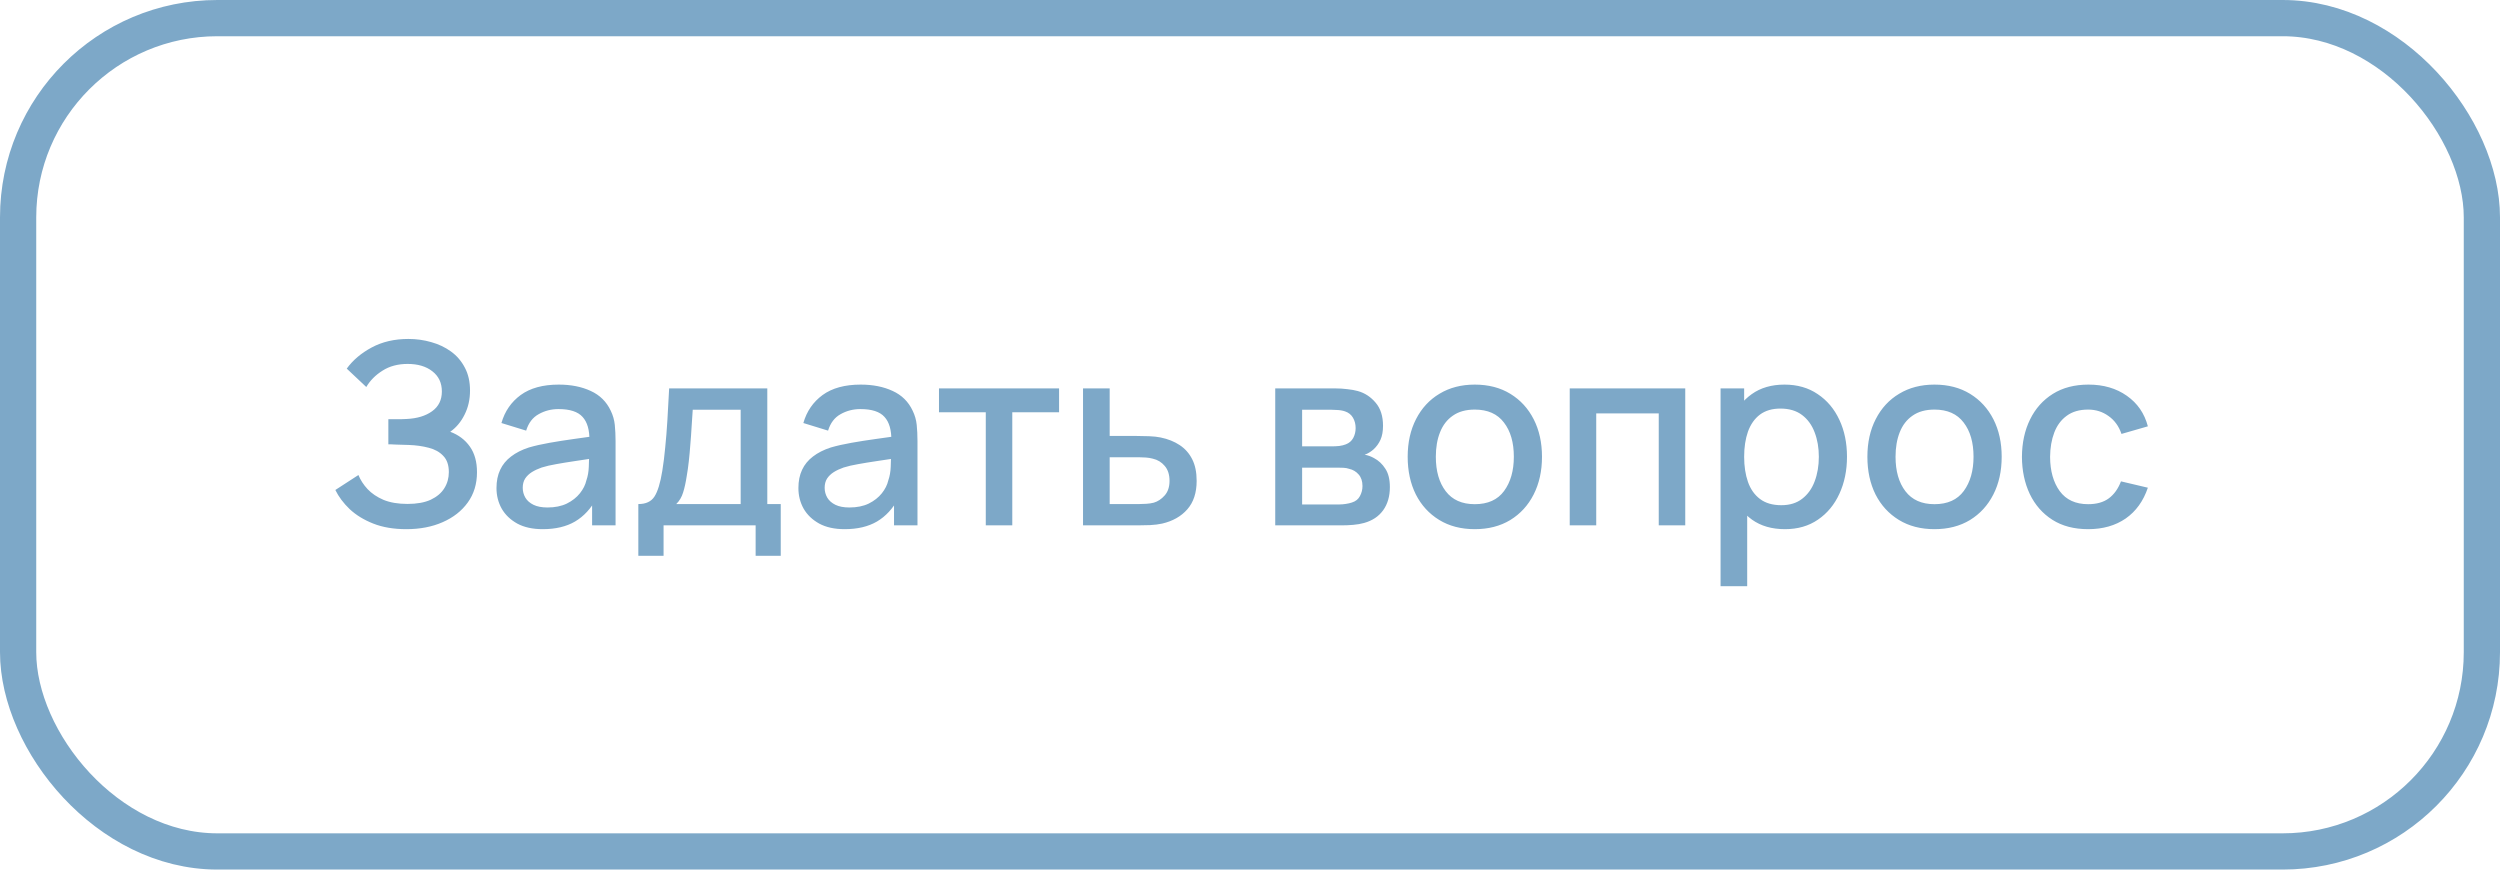 <?xml version="1.0" encoding="UTF-8"?> <svg xmlns="http://www.w3.org/2000/svg" width="138" height="48" viewBox="0 0 138 48" fill="none"> <path d="M22.431 29.21C21.731 29.21 21.122 29.107 20.604 28.902C20.086 28.697 19.652 28.431 19.302 28.104C18.957 27.773 18.693 27.42 18.511 27.047L19.785 26.221C19.897 26.496 20.065 26.755 20.289 26.998C20.518 27.241 20.812 27.439 21.171 27.593C21.535 27.742 21.976 27.817 22.494 27.817C23.012 27.817 23.439 27.74 23.775 27.586C24.111 27.427 24.361 27.217 24.524 26.956C24.692 26.69 24.776 26.391 24.776 26.06C24.776 25.673 24.673 25.374 24.468 25.164C24.267 24.949 23.999 24.8 23.663 24.716C23.327 24.627 22.963 24.576 22.571 24.562C22.244 24.553 22.009 24.546 21.864 24.541C21.719 24.532 21.621 24.527 21.57 24.527C21.523 24.527 21.479 24.527 21.437 24.527V23.141C21.488 23.141 21.577 23.141 21.703 23.141C21.834 23.141 21.969 23.141 22.109 23.141C22.249 23.136 22.363 23.132 22.452 23.127C23.031 23.099 23.497 22.957 23.852 22.7C24.211 22.443 24.391 22.079 24.391 21.608C24.391 21.137 24.216 20.766 23.866 20.495C23.521 20.224 23.066 20.089 22.501 20.089C21.964 20.089 21.502 20.213 21.115 20.46C20.728 20.703 20.429 21.004 20.219 21.363L19.141 20.348C19.477 19.881 19.937 19.492 20.52 19.179C21.103 18.866 21.778 18.71 22.543 18.71C22.977 18.71 23.397 18.768 23.803 18.885C24.209 18.997 24.573 19.17 24.895 19.403C25.217 19.636 25.471 19.933 25.658 20.292C25.849 20.647 25.945 21.069 25.945 21.559C25.945 22.049 25.845 22.492 25.644 22.889C25.448 23.286 25.184 23.601 24.853 23.834C25.315 24.007 25.677 24.28 25.938 24.653C26.199 25.022 26.33 25.493 26.33 26.067C26.33 26.711 26.16 27.269 25.819 27.74C25.483 28.207 25.021 28.568 24.433 28.825C23.85 29.082 23.182 29.21 22.431 29.21ZM29.961 29.21C29.401 29.21 28.932 29.107 28.554 28.902C28.176 28.692 27.889 28.417 27.693 28.076C27.501 27.731 27.406 27.353 27.406 26.942C27.406 26.559 27.473 26.223 27.609 25.934C27.744 25.645 27.945 25.4 28.211 25.199C28.477 24.994 28.803 24.828 29.191 24.702C29.527 24.604 29.907 24.518 30.332 24.443C30.756 24.368 31.202 24.298 31.669 24.233C32.14 24.168 32.607 24.102 33.069 24.037L32.537 24.331C32.546 23.738 32.42 23.3 32.159 23.015C31.902 22.726 31.459 22.581 30.829 22.581C30.432 22.581 30.068 22.674 29.737 22.861C29.405 23.043 29.174 23.346 29.044 23.771L27.679 23.351C27.865 22.702 28.22 22.187 28.743 21.804C29.27 21.421 29.97 21.23 30.843 21.23C31.519 21.23 32.107 21.347 32.607 21.58C33.111 21.809 33.479 22.173 33.713 22.672C33.834 22.919 33.909 23.181 33.937 23.456C33.965 23.731 33.979 24.028 33.979 24.345V29H32.684V27.271L32.936 27.495C32.623 28.074 32.224 28.505 31.739 28.79C31.258 29.07 30.665 29.21 29.961 29.21ZM30.22 28.013C30.635 28.013 30.992 27.941 31.291 27.796C31.589 27.647 31.83 27.458 32.012 27.229C32.194 27 32.313 26.762 32.369 26.515C32.448 26.291 32.492 26.039 32.502 25.759C32.516 25.479 32.523 25.255 32.523 25.087L32.999 25.262C32.537 25.332 32.117 25.395 31.739 25.451C31.361 25.507 31.018 25.563 30.71 25.619C30.406 25.67 30.136 25.733 29.898 25.808C29.697 25.878 29.517 25.962 29.359 26.06C29.205 26.158 29.081 26.277 28.988 26.417C28.899 26.557 28.855 26.727 28.855 26.928C28.855 27.124 28.904 27.306 29.002 27.474C29.1 27.637 29.249 27.768 29.45 27.866C29.65 27.964 29.907 28.013 30.22 28.013ZM35.236 30.68V27.824C35.652 27.824 35.948 27.686 36.125 27.411C36.307 27.131 36.452 26.657 36.559 25.99C36.625 25.584 36.678 25.152 36.72 24.695C36.767 24.238 36.807 23.743 36.839 23.211C36.872 22.674 36.905 22.084 36.937 21.44H42.355V27.824H43.097V30.68H41.711V29H36.629V30.68H35.236ZM37.329 27.824H40.885V22.616H38.239C38.221 22.924 38.2 23.241 38.176 23.568C38.158 23.895 38.134 24.219 38.106 24.541C38.083 24.863 38.055 25.171 38.022 25.465C37.99 25.759 37.952 26.025 37.91 26.263C37.854 26.632 37.787 26.94 37.707 27.187C37.633 27.434 37.507 27.647 37.329 27.824ZM46.627 29.21C46.067 29.21 45.598 29.107 45.22 28.902C44.842 28.692 44.555 28.417 44.359 28.076C44.167 27.731 44.072 27.353 44.072 26.942C44.072 26.559 44.139 26.223 44.275 25.934C44.41 25.645 44.611 25.4 44.877 25.199C45.143 24.994 45.469 24.828 45.857 24.702C46.193 24.604 46.573 24.518 46.998 24.443C47.422 24.368 47.868 24.298 48.335 24.233C48.806 24.168 49.273 24.102 49.735 24.037L49.203 24.331C49.212 23.738 49.086 23.3 48.825 23.015C48.568 22.726 48.125 22.581 47.495 22.581C47.098 22.581 46.734 22.674 46.403 22.861C46.071 23.043 45.84 23.346 45.71 23.771L44.345 23.351C44.531 22.702 44.886 22.187 45.409 21.804C45.936 21.421 46.636 21.23 47.509 21.23C48.185 21.23 48.773 21.347 49.273 21.58C49.777 21.809 50.145 22.173 50.379 22.672C50.5 22.919 50.575 23.181 50.603 23.456C50.631 23.731 50.645 24.028 50.645 24.345V29H49.35V27.271L49.602 27.495C49.289 28.074 48.89 28.505 48.405 28.79C47.924 29.07 47.331 29.21 46.627 29.21ZM46.886 28.013C47.301 28.013 47.658 27.941 47.957 27.796C48.255 27.647 48.496 27.458 48.678 27.229C48.86 27 48.979 26.762 49.035 26.515C49.114 26.291 49.158 26.039 49.168 25.759C49.182 25.479 49.189 25.255 49.189 25.087L49.665 25.262C49.203 25.332 48.783 25.395 48.405 25.451C48.027 25.507 47.684 25.563 47.376 25.619C47.072 25.67 46.802 25.733 46.564 25.808C46.363 25.878 46.183 25.962 46.025 26.06C45.871 26.158 45.747 26.277 45.654 26.417C45.565 26.557 45.521 26.727 45.521 26.928C45.521 27.124 45.57 27.306 45.668 27.474C45.766 27.637 45.915 27.768 46.116 27.866C46.316 27.964 46.573 28.013 46.886 28.013ZM54.415 29V22.756H51.832V21.44H58.461V22.756H55.878V29H54.415ZM59.783 29V21.44H61.254V24.065H62.745C62.959 24.065 63.188 24.07 63.431 24.079C63.678 24.088 63.89 24.112 64.067 24.149C64.474 24.233 64.823 24.373 65.118 24.569C65.416 24.765 65.647 25.026 65.811 25.353C65.974 25.675 66.055 26.072 66.055 26.543C66.055 27.201 65.883 27.726 65.537 28.118C65.197 28.505 64.735 28.767 64.151 28.902C63.965 28.944 63.743 28.972 63.486 28.986C63.234 28.995 63.004 29 62.794 29H59.783ZM61.254 27.824H62.877C62.994 27.824 63.127 27.819 63.276 27.81C63.426 27.801 63.563 27.78 63.69 27.747C63.913 27.682 64.114 27.549 64.291 27.348C64.469 27.147 64.558 26.879 64.558 26.543C64.558 26.198 64.469 25.922 64.291 25.717C64.119 25.512 63.9 25.379 63.633 25.318C63.508 25.285 63.379 25.264 63.248 25.255C63.118 25.246 62.994 25.241 62.877 25.241H61.254V27.824ZM70.393 29V21.44H73.718C73.937 21.44 74.157 21.454 74.376 21.482C74.595 21.505 74.789 21.54 74.957 21.587C75.34 21.694 75.666 21.909 75.937 22.231C76.208 22.548 76.343 22.973 76.343 23.505C76.343 23.808 76.296 24.065 76.203 24.275C76.11 24.48 75.981 24.658 75.818 24.807C75.743 24.872 75.664 24.931 75.58 24.982C75.496 25.033 75.412 25.073 75.328 25.101C75.501 25.129 75.671 25.19 75.839 25.283C76.096 25.418 76.306 25.614 76.469 25.871C76.637 26.123 76.721 26.461 76.721 26.886C76.721 27.395 76.597 27.822 76.35 28.167C76.103 28.508 75.753 28.741 75.3 28.867C75.123 28.918 74.922 28.953 74.698 28.972C74.479 28.991 74.259 29 74.04 29H70.393ZM71.877 27.845H73.949C74.047 27.845 74.159 27.836 74.285 27.817C74.411 27.798 74.523 27.773 74.621 27.74C74.831 27.675 74.98 27.556 75.069 27.383C75.162 27.21 75.209 27.026 75.209 26.83C75.209 26.564 75.139 26.352 74.999 26.193C74.859 26.03 74.682 25.925 74.467 25.878C74.374 25.845 74.271 25.827 74.159 25.822C74.047 25.817 73.951 25.815 73.872 25.815H71.877V27.845ZM71.877 24.639H73.515C73.65 24.639 73.788 24.632 73.928 24.618C74.068 24.599 74.189 24.569 74.292 24.527C74.474 24.457 74.609 24.34 74.698 24.177C74.787 24.009 74.831 23.827 74.831 23.631C74.831 23.416 74.782 23.225 74.684 23.057C74.586 22.889 74.439 22.772 74.243 22.707C74.108 22.66 73.951 22.635 73.774 22.63C73.601 22.621 73.492 22.616 73.445 22.616H71.877V24.639ZM81.407 29.21C80.651 29.21 79.996 29.04 79.441 28.699C78.885 28.358 78.456 27.889 78.153 27.292C77.854 26.69 77.704 25.997 77.704 25.213C77.704 24.424 77.859 23.731 78.166 23.134C78.475 22.532 78.906 22.065 79.462 21.734C80.017 21.398 80.665 21.23 81.407 21.23C82.163 21.23 82.819 21.4 83.374 21.741C83.93 22.082 84.359 22.551 84.662 23.148C84.966 23.745 85.118 24.434 85.118 25.213C85.118 26.002 84.963 26.697 84.656 27.299C84.352 27.896 83.923 28.365 83.368 28.706C82.812 29.042 82.159 29.21 81.407 29.21ZM81.407 27.831C82.131 27.831 82.67 27.588 83.025 27.103C83.384 26.613 83.564 25.983 83.564 25.213C83.564 24.424 83.382 23.794 83.017 23.323C82.658 22.847 82.121 22.609 81.407 22.609C80.918 22.609 80.514 22.721 80.197 22.945C79.879 23.164 79.644 23.47 79.49 23.862C79.335 24.249 79.258 24.7 79.258 25.213C79.258 26.006 79.441 26.641 79.805 27.117C80.168 27.593 80.703 27.831 81.407 27.831ZM86.649 29V21.44H93.026V29H91.563V22.819H88.112V29H86.649ZM98.531 29.21C97.808 29.21 97.201 29.035 96.711 28.685C96.221 28.33 95.85 27.852 95.598 27.25C95.346 26.648 95.22 25.969 95.22 25.213C95.22 24.457 95.344 23.778 95.591 23.176C95.843 22.574 96.212 22.1 96.697 21.755C97.187 21.405 97.789 21.23 98.503 21.23C99.212 21.23 99.824 21.405 100.337 21.755C100.855 22.1 101.254 22.574 101.534 23.176C101.814 23.773 101.954 24.452 101.954 25.213C101.954 25.969 101.814 26.65 101.534 27.257C101.259 27.859 100.864 28.335 100.351 28.685C99.842 29.035 99.236 29.21 98.531 29.21ZM94.975 32.36V21.44H96.277V26.879H96.445V32.36H94.975ZM98.328 27.887C98.795 27.887 99.18 27.768 99.483 27.53C99.791 27.292 100.02 26.972 100.169 26.571C100.323 26.165 100.4 25.712 100.4 25.213C100.4 24.718 100.323 24.27 100.169 23.869C100.02 23.468 99.789 23.148 99.476 22.91C99.163 22.672 98.764 22.553 98.279 22.553C97.822 22.553 97.444 22.665 97.145 22.889C96.851 23.113 96.632 23.426 96.487 23.827C96.347 24.228 96.277 24.69 96.277 25.213C96.277 25.736 96.347 26.198 96.487 26.599C96.627 27 96.849 27.315 97.152 27.544C97.455 27.773 97.847 27.887 98.328 27.887ZM106.783 29.21C106.027 29.21 105.371 29.04 104.816 28.699C104.26 28.358 103.831 27.889 103.528 27.292C103.229 26.69 103.08 25.997 103.08 25.213C103.08 24.424 103.234 23.731 103.542 23.134C103.85 22.532 104.281 22.065 104.837 21.734C105.392 21.398 106.041 21.23 106.783 21.23C107.539 21.23 108.194 21.4 108.75 21.741C109.305 22.082 109.734 22.551 110.038 23.148C110.341 23.745 110.493 24.434 110.493 25.213C110.493 26.002 110.339 26.697 110.031 27.299C109.727 27.896 109.298 28.365 108.743 28.706C108.187 29.042 107.534 29.21 106.783 29.21ZM106.783 27.831C107.506 27.831 108.045 27.588 108.4 27.103C108.759 26.613 108.939 25.983 108.939 25.213C108.939 24.424 108.757 23.794 108.393 23.323C108.033 22.847 107.497 22.609 106.783 22.609C106.293 22.609 105.889 22.721 105.572 22.945C105.254 23.164 105.019 23.47 104.865 23.862C104.711 24.249 104.634 24.7 104.634 25.213C104.634 26.006 104.816 26.641 105.18 27.117C105.544 27.593 106.078 27.831 106.783 27.831ZM115.265 29.21C114.49 29.21 113.832 29.037 113.291 28.692C112.749 28.347 112.334 27.873 112.045 27.271C111.76 26.669 111.615 25.985 111.611 25.22C111.615 24.441 111.765 23.752 112.059 23.155C112.353 22.553 112.773 22.082 113.319 21.741C113.865 21.4 114.52 21.23 115.286 21.23C116.112 21.23 116.816 21.435 117.4 21.846C117.988 22.257 118.375 22.819 118.562 23.533L117.106 23.953C116.961 23.528 116.723 23.199 116.392 22.966C116.065 22.728 115.689 22.609 115.265 22.609C114.784 22.609 114.39 22.723 114.082 22.952C113.774 23.176 113.545 23.484 113.396 23.876C113.246 24.268 113.169 24.716 113.165 25.22C113.169 25.999 113.347 26.629 113.697 27.11C114.051 27.591 114.574 27.831 115.265 27.831C115.736 27.831 116.116 27.724 116.406 27.509C116.7 27.29 116.924 26.977 117.078 26.571L118.562 26.921C118.314 27.658 117.906 28.225 117.337 28.622C116.767 29.014 116.077 29.21 115.265 29.21Z" fill="#7DA8C8"></path> <rect x="1" y="1" width="136" height="46" rx="11" stroke="#7DA8C8" stroke-width="2"></rect> </svg> 